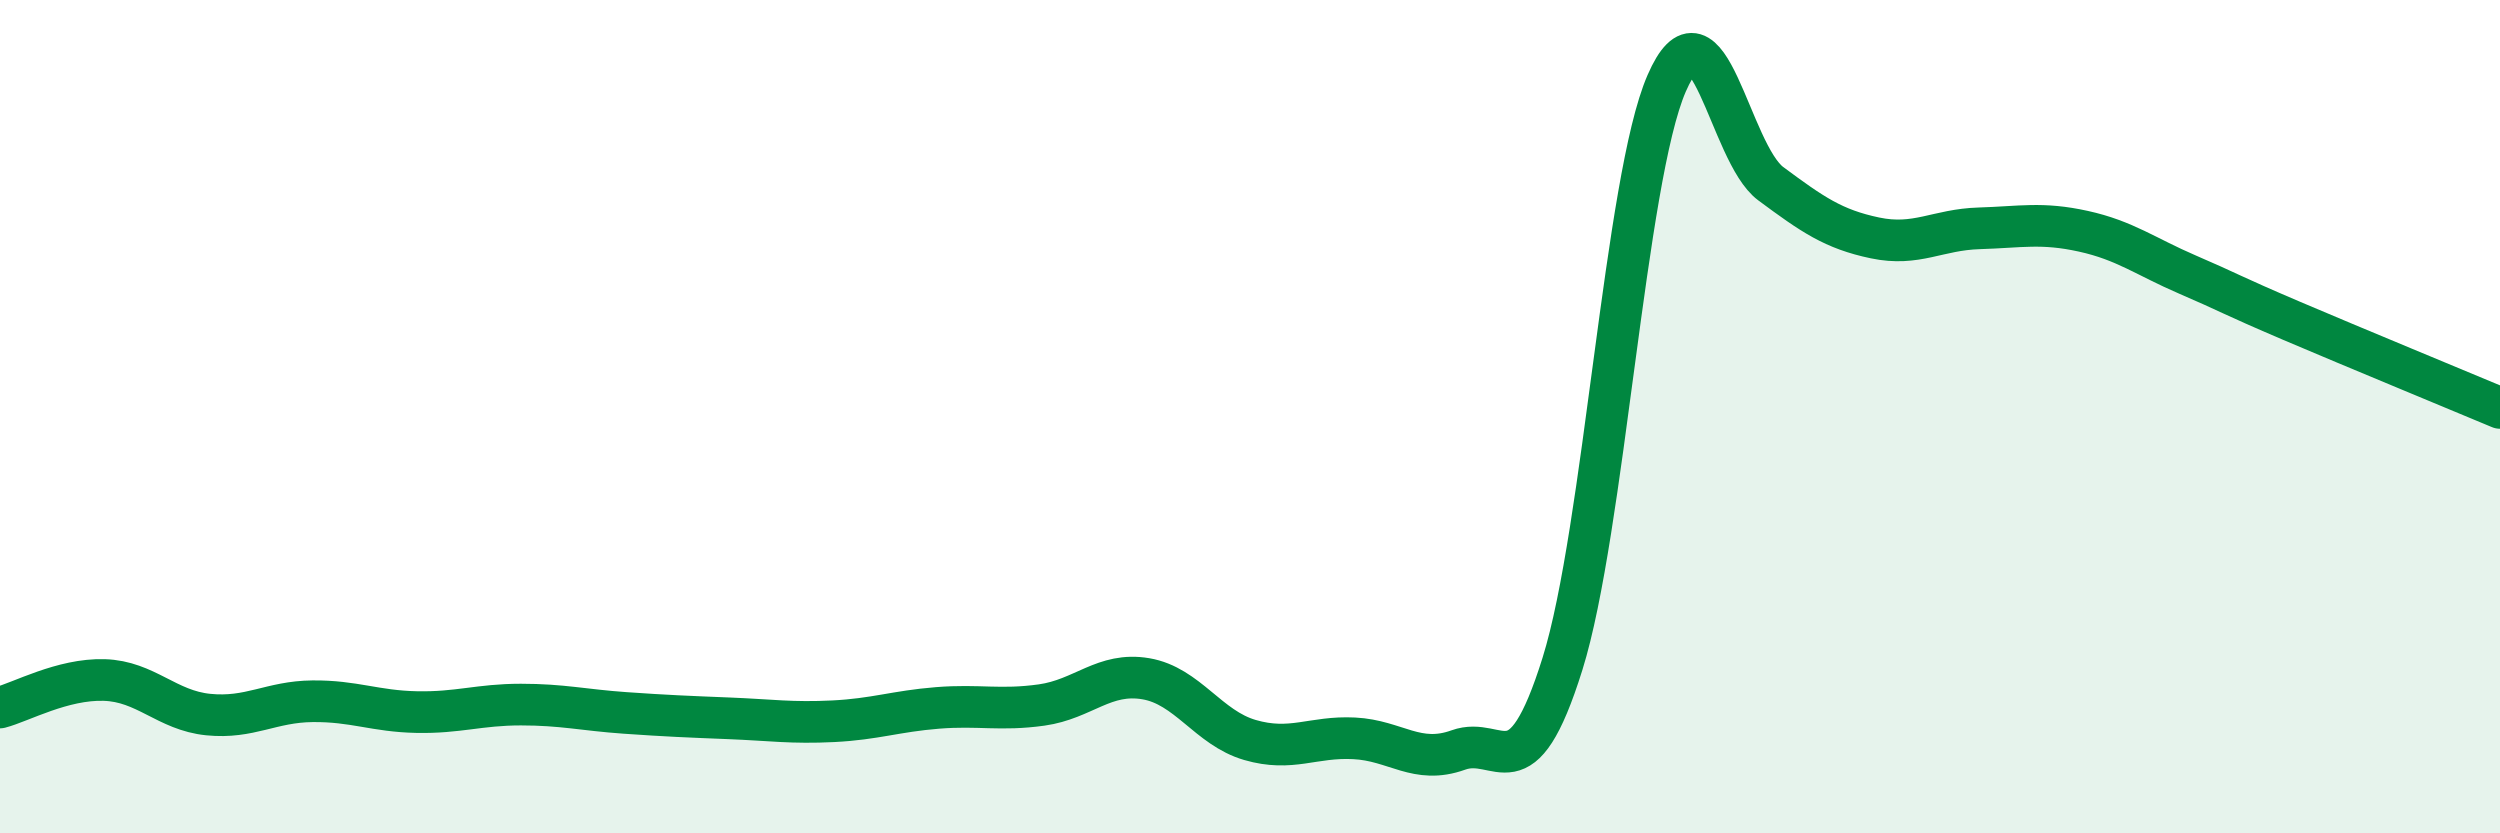 
    <svg width="60" height="20" viewBox="0 0 60 20" xmlns="http://www.w3.org/2000/svg">
      <path
        d="M 0,16.98 C 0.5,16.85 1.5,16.29 2.5,16.32 C 3.5,16.35 4,17.05 5,17.15 C 6,17.25 6.5,16.84 7.5,16.83 C 8.5,16.82 9,17.07 10,17.09 C 11,17.11 11.5,16.91 12.5,16.91 C 13.5,16.91 14,17.04 15,17.11 C 16,17.18 16.5,17.2 17.5,17.24 C 18.5,17.28 19,17.36 20,17.31 C 21,17.26 21.5,17.07 22.5,16.99 C 23.5,16.91 24,17.06 25,16.92 C 26,16.78 26.5,16.12 27.5,16.29 C 28.5,16.46 29,17.47 30,17.76 C 31,18.05 31.5,17.67 32.5,17.72 C 33.5,17.77 34,18.36 35,18 C 36,17.64 36.5,19.13 37.5,15.93 C 38.5,12.73 39,4.3 40,2 C 41,-0.3 41.5,3.67 42.5,4.41 C 43.5,5.15 44,5.5 45,5.71 C 46,5.92 46.5,5.51 47.5,5.48 C 48.5,5.45 49,5.33 50,5.55 C 51,5.77 51.5,6.16 52.5,6.59 C 53.5,7.02 53.5,7.06 55,7.7 C 56.5,8.34 59,9.37 60,9.79L60 20L0 20Z"
        fill="#008740"
        opacity="0.1"
        stroke-linecap="round"
        stroke-linejoin="round"
      />
      <path
        d="M 0,16.98 C 0.5,16.85 1.5,16.29 2.5,16.32 C 3.5,16.35 4,17.05 5,17.15 C 6,17.25 6.5,16.84 7.5,16.83 C 8.5,16.82 9,17.07 10,17.09 C 11,17.11 11.5,16.91 12.5,16.91 C 13.5,16.91 14,17.04 15,17.11 C 16,17.18 16.5,17.2 17.5,17.24 C 18.5,17.28 19,17.36 20,17.31 C 21,17.26 21.5,17.07 22.5,16.99 C 23.5,16.91 24,17.06 25,16.92 C 26,16.78 26.5,16.12 27.5,16.29 C 28.5,16.46 29,17.47 30,17.76 C 31,18.05 31.5,17.67 32.5,17.72 C 33.5,17.77 34,18.36 35,18 C 36,17.64 36.5,19.13 37.5,15.93 C 38.5,12.73 39,4.3 40,2 C 41,-0.3 41.5,3.67 42.5,4.41 C 43.5,5.15 44,5.5 45,5.71 C 46,5.92 46.5,5.51 47.5,5.48 C 48.5,5.45 49,5.33 50,5.55 C 51,5.77 51.5,6.16 52.5,6.59 C 53.5,7.02 53.5,7.06 55,7.7 C 56.5,8.34 59,9.37 60,9.79"
        stroke="#008740"
        stroke-width="1"
        fill="none"
        stroke-linecap="round"
        stroke-linejoin="round"
      />
    </svg>
  